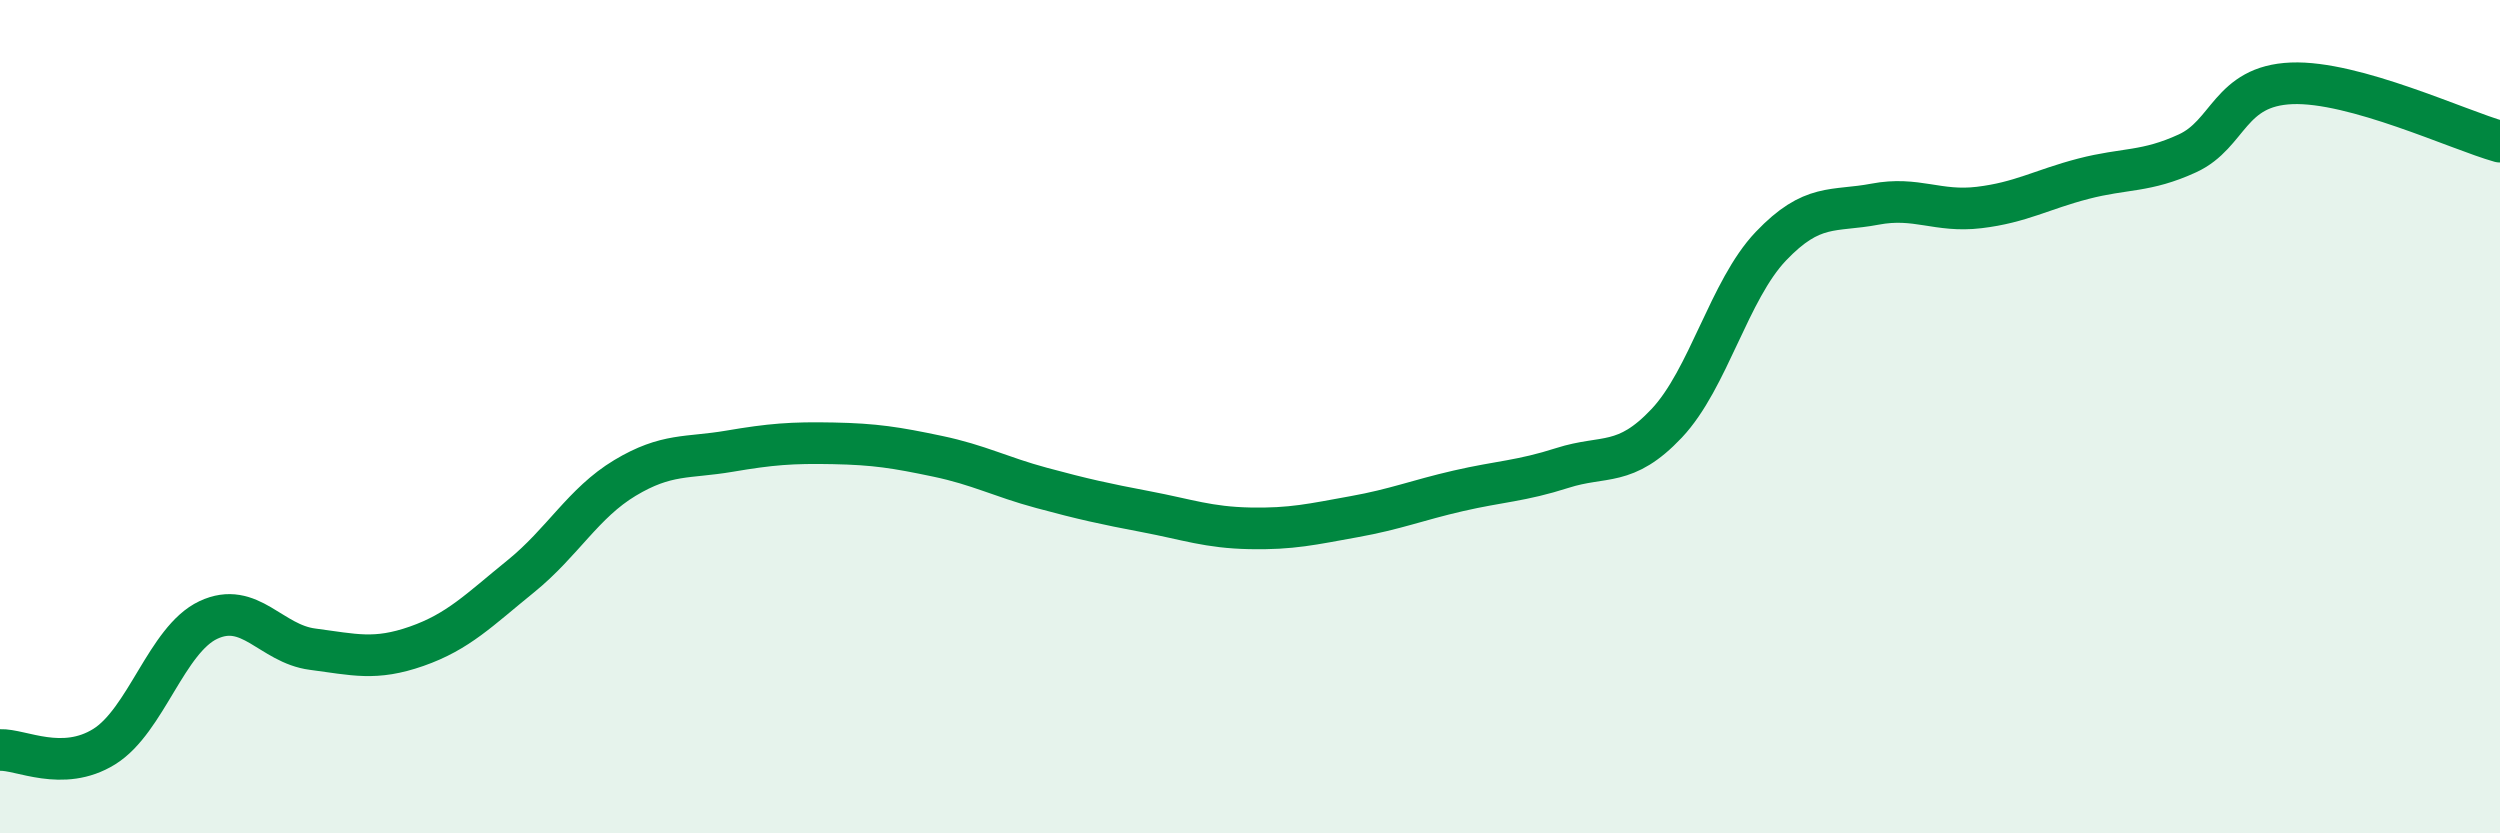 
    <svg width="60" height="20" viewBox="0 0 60 20" xmlns="http://www.w3.org/2000/svg">
      <path
        d="M 0,18 C 0.5,17.98 1.5,18.54 2.5,17.92 C 3.5,17.3 4,15.35 5,14.88 C 6,14.41 6.5,15.45 7.5,15.58 C 8.5,15.71 9,15.86 10,15.51 C 11,15.16 11.5,14.64 12.5,13.83 C 13.5,13.02 14,12.07 15,11.47 C 16,10.87 16.5,11 17.5,10.83 C 18.5,10.66 19,10.62 20,10.64 C 21,10.66 21.5,10.74 22.5,10.95 C 23.5,11.16 24,11.44 25,11.71 C 26,11.98 26.5,12.09 27.5,12.28 C 28.5,12.47 29,12.66 30,12.68 C 31,12.7 31.5,12.58 32.5,12.4 C 33.5,12.22 34,12.01 35,11.78 C 36,11.55 36.5,11.55 37.5,11.23 C 38.5,10.91 39,11.22 40,10.16 C 41,9.1 41.5,6.96 42.5,5.91 C 43.5,4.86 44,5.09 45,4.9 C 46,4.71 46.5,5.1 47.5,4.98 C 48.5,4.86 49,4.55 50,4.29 C 51,4.03 51.5,4.14 52.5,3.68 C 53.5,3.22 53.5,2.06 55,2 C 56.5,1.94 59,3.12 60,3.4L60 20L0 20Z"
        fill="#008740"
        opacity="0.1"
        stroke-linecap="round"
        stroke-linejoin="round"
      />
      <path
        d="M 0,18 C 0.5,17.98 1.5,18.54 2.5,17.92 C 3.5,17.3 4,15.35 5,14.88 C 6,14.41 6.5,15.45 7.5,15.58 C 8.5,15.71 9,15.86 10,15.51 C 11,15.16 11.5,14.64 12.5,13.83 C 13.5,13.02 14,12.07 15,11.47 C 16,10.87 16.5,11 17.5,10.83 C 18.5,10.66 19,10.62 20,10.64 C 21,10.66 21.5,10.74 22.5,10.95 C 23.5,11.16 24,11.44 25,11.71 C 26,11.98 26.5,12.09 27.5,12.28 C 28.5,12.47 29,12.66 30,12.68 C 31,12.7 31.5,12.58 32.5,12.4 C 33.5,12.22 34,12.01 35,11.78 C 36,11.55 36.5,11.55 37.5,11.23 C 38.5,10.91 39,11.22 40,10.16 C 41,9.1 41.5,6.96 42.5,5.91 C 43.5,4.86 44,5.09 45,4.9 C 46,4.71 46.5,5.1 47.5,4.98 C 48.5,4.86 49,4.55 50,4.29 C 51,4.03 51.5,4.14 52.5,3.68 C 53.5,3.22 53.5,2.06 55,2 C 56.5,1.94 59,3.12 60,3.4"
        stroke="#008740"
        stroke-width="1"
        fill="none"
        stroke-linecap="round"
        stroke-linejoin="round"
      />
    </svg>
  